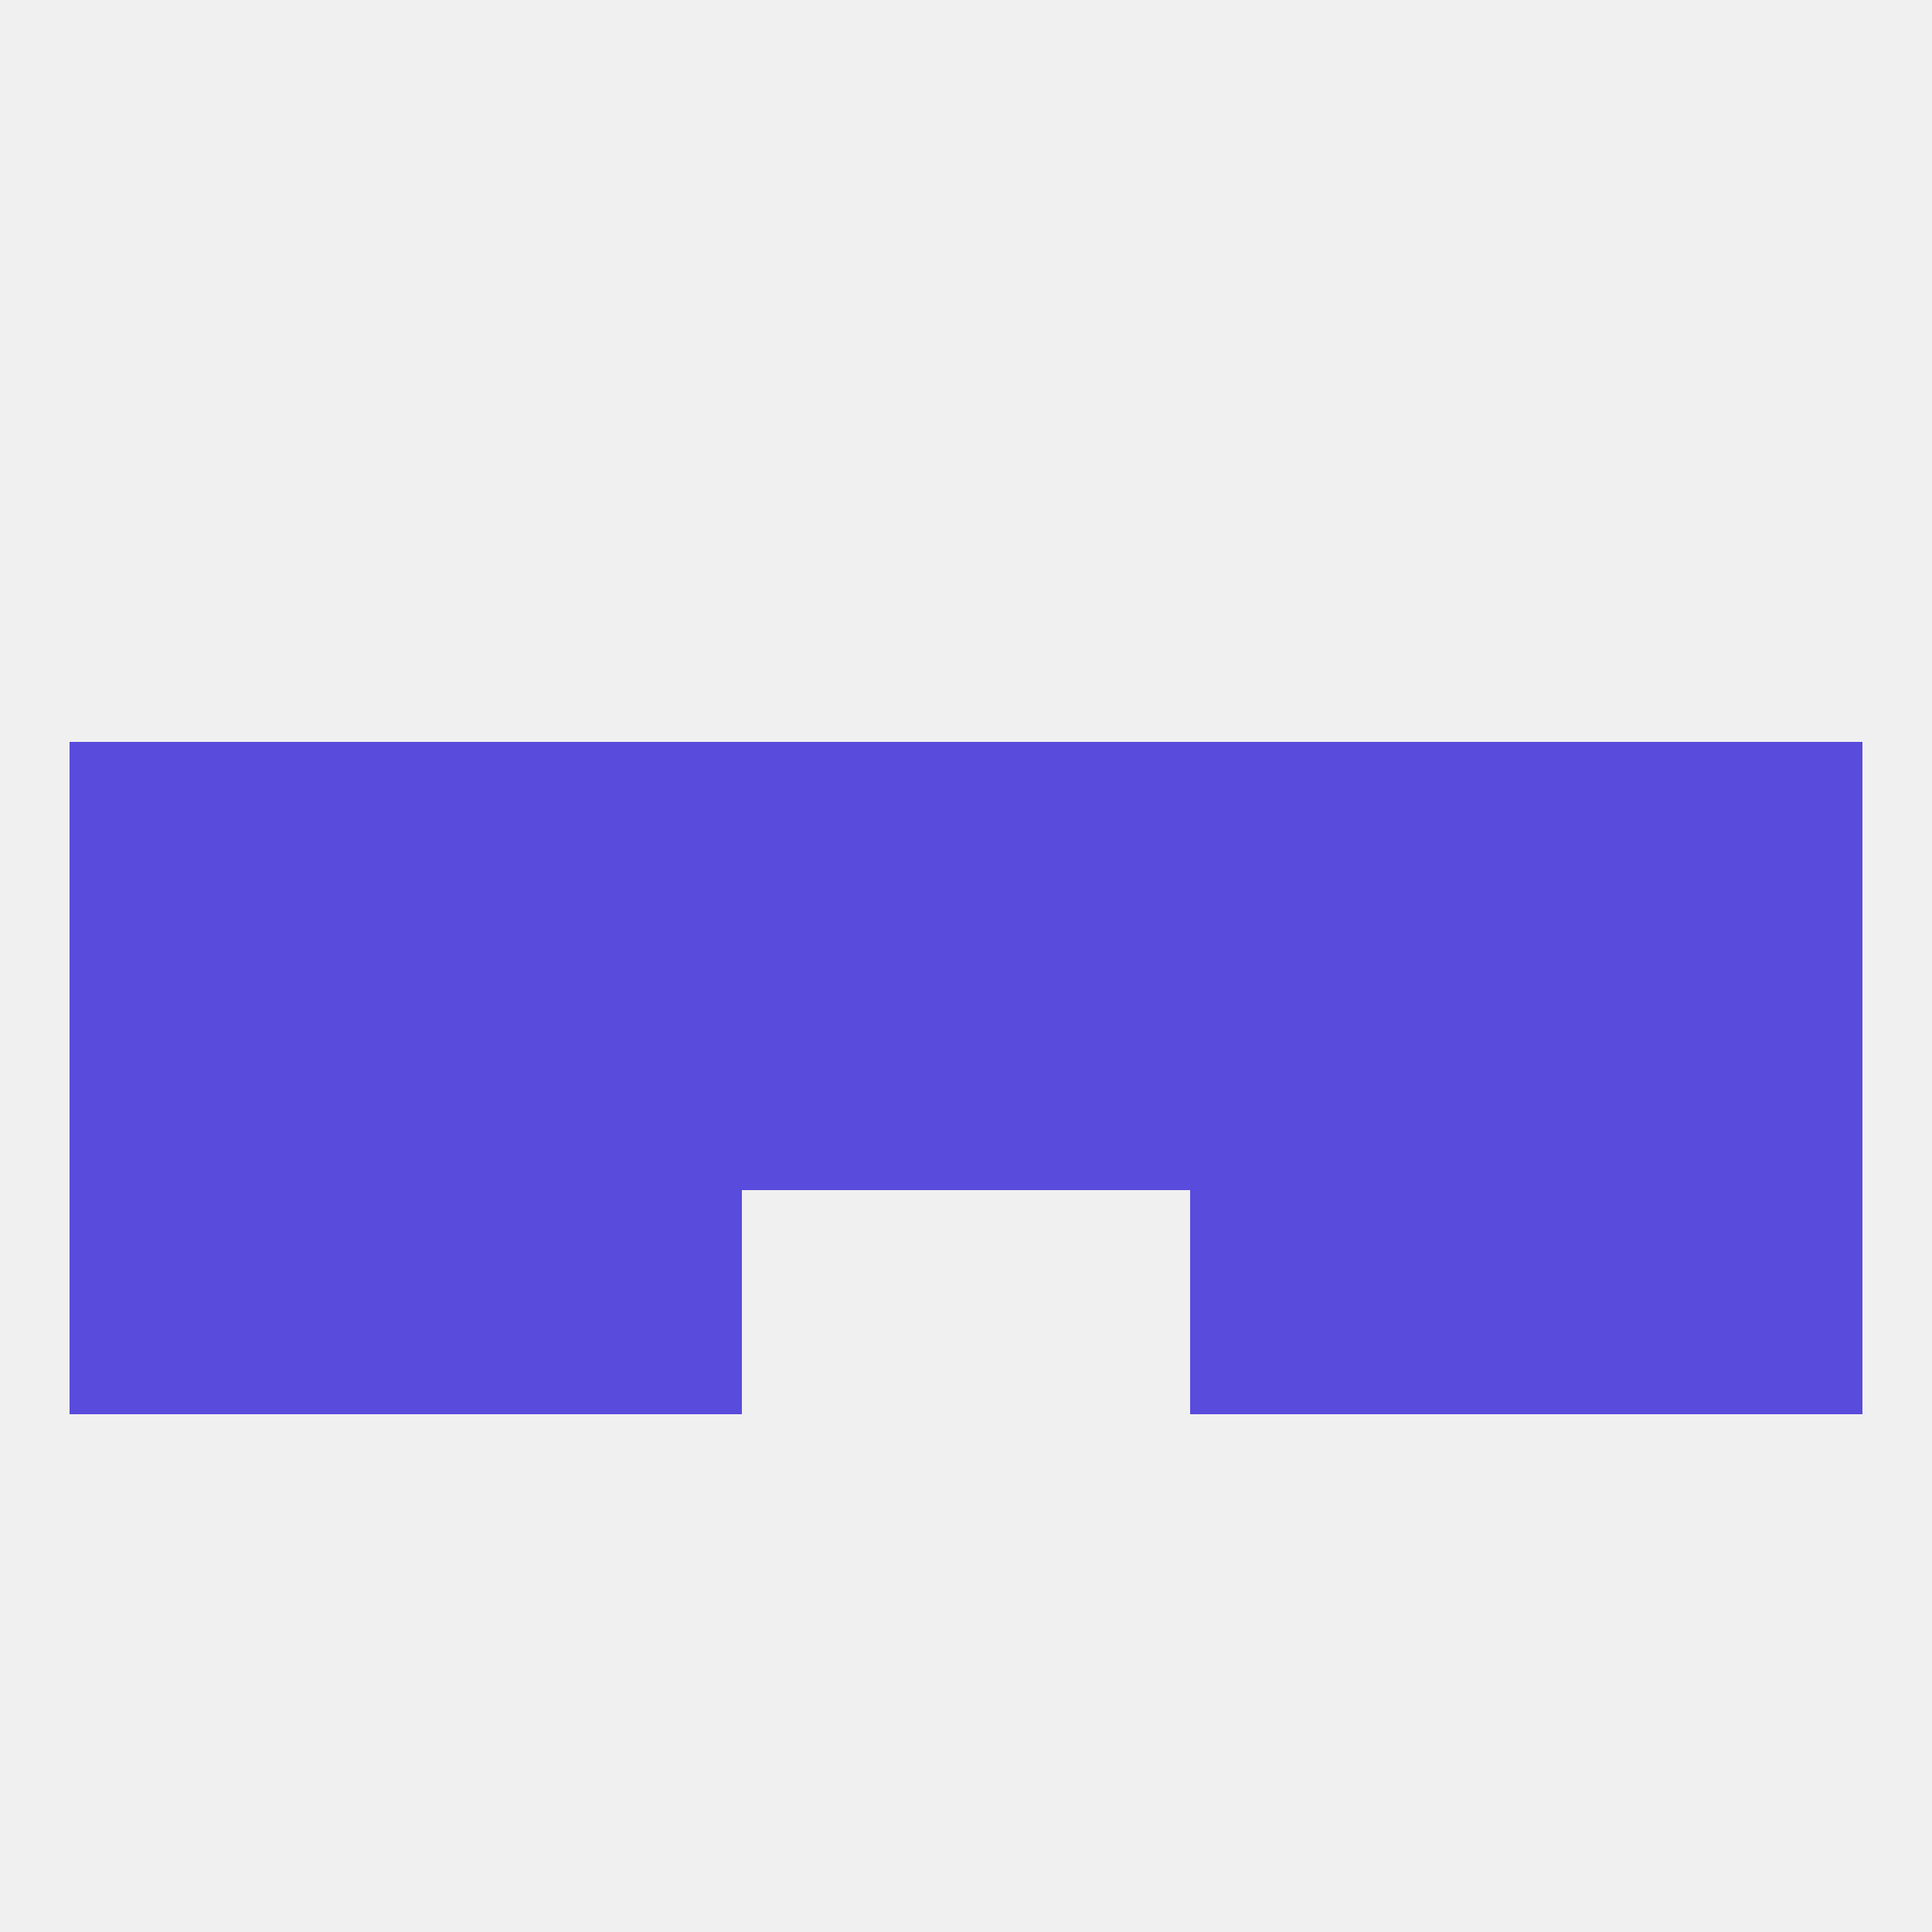 
<!--   <?xml version="1.0"?> -->
<svg version="1.1" baseprofile="full" xmlns="http://www.w3.org/2000/svg" xmlns:xlink="http://www.w3.org/1999/xlink" xmlns:ev="http://www.w3.org/2001/xml-events" width="250" height="250" viewBox="0 0 250 250" >
	<rect width="100%" height="100%" fill="rgba(240,240,240,255)"/>

	<rect x="125" y="125" width="29" height="29" fill="rgba(89,75,220,255)"/>
	<rect x="212" y="125" width="29" height="29" fill="rgba(89,75,220,255)"/>
	<rect x="183" y="125" width="29" height="29" fill="rgba(89,75,220,255)"/>
	<rect x="67" y="125" width="29" height="29" fill="rgba(89,75,220,255)"/>
	<rect x="96" y="125" width="29" height="29" fill="rgba(89,75,220,255)"/>
	<rect x="9" y="125" width="29" height="29" fill="rgba(89,75,220,255)"/>
	<rect x="38" y="125" width="29" height="29" fill="rgba(89,75,220,255)"/>
	<rect x="154" y="125" width="29" height="29" fill="rgba(89,75,220,255)"/>
	<rect x="38" y="154" width="29" height="29" fill="rgba(89,75,220,255)"/>
	<rect x="183" y="154" width="29" height="29" fill="rgba(89,75,220,255)"/>
	<rect x="9" y="154" width="29" height="29" fill="rgba(89,75,220,255)"/>
	<rect x="212" y="154" width="29" height="29" fill="rgba(89,75,220,255)"/>
	<rect x="67" y="154" width="29" height="29" fill="rgba(89,75,220,255)"/>
	<rect x="154" y="154" width="29" height="29" fill="rgba(89,75,220,255)"/>
	<rect x="38" y="96" width="29" height="29" fill="rgba(89,75,220,255)"/>
	<rect x="183" y="96" width="29" height="29" fill="rgba(89,75,220,255)"/>
	<rect x="154" y="96" width="29" height="29" fill="rgba(89,75,220,255)"/>
	<rect x="96" y="96" width="29" height="29" fill="rgba(89,75,220,255)"/>
	<rect x="212" y="96" width="29" height="29" fill="rgba(89,75,220,255)"/>
	<rect x="67" y="96" width="29" height="29" fill="rgba(89,75,220,255)"/>
	<rect x="125" y="96" width="29" height="29" fill="rgba(89,75,220,255)"/>
	<rect x="9" y="96" width="29" height="29" fill="rgba(89,75,220,255)"/>
</svg>
